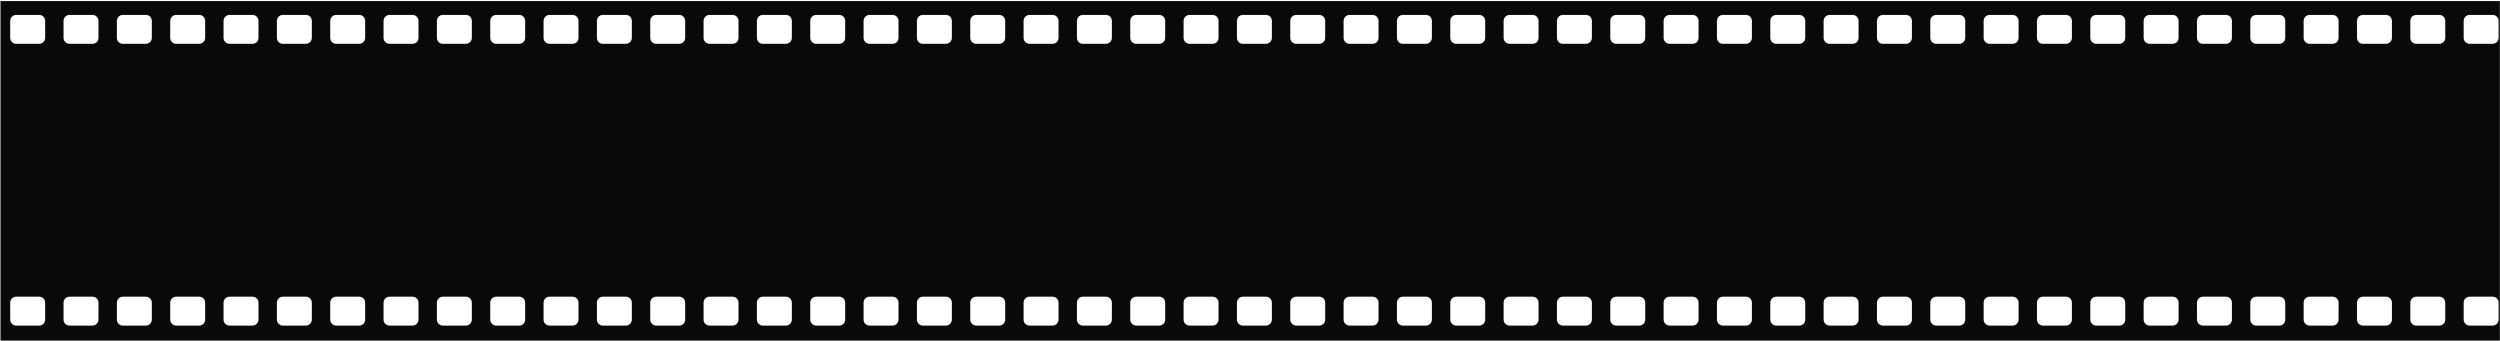 <?xml version="1.0" encoding="UTF-8"?> <svg xmlns="http://www.w3.org/2000/svg" width="1436" height="196" viewBox="0 0 1436 196" fill="none"><path d="M0.281 0.613V195.648H1435.93V0.613H0.281ZM25.938 183.57C25.938 185.476 24.392 187.021 22.482 187.021H9.318C7.412 187.021 5.867 185.476 5.867 183.57V173.862C5.867 171.956 7.412 170.41 9.318 170.41H22.482C24.392 170.41 25.938 171.956 25.938 173.862V183.57ZM25.938 21.72C25.938 23.626 24.392 25.171 22.482 25.171H9.318C7.412 25.171 5.867 23.626 5.867 21.72V12.012C5.867 10.106 7.412 8.56 9.318 8.56H22.482C24.392 8.56 25.938 10.106 25.938 12.012V21.72ZM56.567 183.57C56.567 185.476 55.025 187.021 53.119 187.021H39.951C38.049 187.021 36.5 185.476 36.5 183.57V173.862C36.5 171.956 38.049 170.41 39.951 170.41H53.119C55.025 170.41 56.567 171.956 56.567 173.862V183.57ZM56.567 21.72C56.567 23.626 55.025 25.171 53.119 25.171H39.951C38.049 25.171 36.5 23.626 36.5 21.72V12.012C36.5 10.106 38.049 8.56 39.951 8.56H53.119C55.025 8.56 56.567 10.106 56.567 12.012V21.72ZM87.208 183.57C87.208 185.476 85.662 187.021 83.752 187.021H70.593C68.686 187.021 67.137 185.476 67.137 183.57V173.862C67.137 171.956 68.686 170.41 70.593 170.41H83.752C85.662 170.41 87.208 171.956 87.208 173.862V183.57ZM87.208 21.72C87.208 23.626 85.662 25.171 83.752 25.171H70.593C68.686 25.171 67.137 23.626 67.137 21.72V12.012C67.137 10.106 68.686 8.56 70.593 8.56H83.752C85.662 8.56 87.208 10.106 87.208 12.012V21.72ZM117.841 183.57C117.841 185.476 116.296 187.021 114.39 187.021H101.221C99.32 187.021 97.774 185.476 97.774 183.57V173.862C97.774 171.956 99.32 170.41 101.221 170.41H114.39C116.296 170.41 117.841 171.956 117.841 173.862V183.57ZM117.841 21.72C117.841 23.626 116.296 25.171 114.39 25.171H101.221C99.32 25.171 97.774 23.626 97.774 21.72V12.012C97.774 10.106 99.32 8.56 101.221 8.56H114.39C116.296 8.56 117.841 10.106 117.841 12.012V21.72ZM148.478 183.57C148.478 185.476 146.933 187.021 145.027 187.021H131.863C129.957 187.021 128.407 185.476 128.407 183.57V173.862C128.407 171.956 129.957 170.41 131.863 170.41H145.027C146.933 170.41 148.478 171.956 148.478 173.862V183.57ZM148.478 21.72C148.478 23.626 146.933 25.171 145.027 25.171H131.863C129.957 25.171 128.407 23.626 128.407 21.72V12.012C128.407 10.106 129.957 8.56 131.863 8.56H145.027C146.933 8.56 148.478 10.106 148.478 12.012V21.72ZM179.115 183.57C179.115 185.476 177.57 187.021 175.66 187.021H162.5C160.594 187.021 159.048 185.476 159.048 183.57V173.862C159.048 171.956 160.594 170.41 162.5 170.41H175.664C177.574 170.41 179.119 171.956 179.119 173.862L179.115 183.57ZM179.115 21.72C179.115 23.626 177.57 25.171 175.66 25.171H162.5C160.594 25.171 159.048 23.626 159.048 21.72V12.012C159.048 10.106 160.594 8.56 162.5 8.56H175.664C177.574 8.56 179.119 10.106 179.119 12.012L179.115 21.72ZM209.748 183.57C209.748 185.476 208.207 187.021 206.297 187.021H193.133C191.231 187.021 189.681 185.476 189.681 183.57V173.862C189.681 171.956 191.231 170.41 193.133 170.41H206.297C208.207 170.41 209.748 171.956 209.748 173.862V183.57ZM209.748 21.72C209.748 23.626 208.207 25.171 206.297 25.171H193.133C191.231 25.171 189.681 23.626 189.681 21.72V12.012C189.681 10.106 191.231 8.56 193.133 8.56H206.297C208.207 8.56 209.748 10.106 209.748 12.012V21.72ZM240.385 183.57C240.385 185.476 238.84 187.021 236.934 187.021H223.77C221.86 187.021 220.314 185.476 220.314 183.57V173.862C220.314 171.956 221.86 170.41 223.77 170.41H236.934C238.84 170.41 240.385 171.956 240.385 173.862V183.57ZM240.385 21.72C240.385 23.626 238.84 25.171 236.934 25.171H223.77C221.86 25.171 220.314 23.626 220.314 21.72V12.012C220.314 10.106 221.86 8.56 223.77 8.56H236.934C238.84 8.56 240.385 10.106 240.385 12.012V21.72ZM271.023 183.57C271.023 185.476 269.481 187.021 267.571 187.021H254.403C252.501 187.021 250.956 185.476 250.956 183.57V173.862C250.956 171.956 252.501 170.41 254.403 170.41H267.571C269.481 170.41 271.023 171.956 271.023 173.862V183.57ZM271.023 21.72C271.023 23.626 269.481 25.171 267.571 25.171H254.403C252.501 25.171 250.956 23.626 250.956 21.72V12.012C250.956 10.106 252.501 8.56 254.403 8.56H267.571C269.481 8.56 271.023 10.106 271.023 12.012V21.72ZM301.66 183.57C301.66 185.476 300.114 187.021 298.208 187.021H285.044C283.138 187.021 281.593 185.476 281.593 183.57V173.862C281.593 171.956 283.138 170.41 285.044 170.41H298.208C300.114 170.41 301.66 171.956 301.66 173.862V183.57ZM301.66 21.72C301.66 23.626 300.114 25.171 298.208 25.171H285.044C283.138 25.171 281.593 23.626 281.593 21.72V12.012C281.593 10.106 283.138 8.56 285.044 8.56H298.208C300.114 8.56 301.66 10.106 301.66 12.012V21.72ZM332.293 183.57C332.293 185.476 330.751 187.021 328.841 187.021H315.677C313.771 187.021 312.226 185.476 312.226 183.57V173.862C312.226 171.956 313.771 170.41 315.677 170.41H328.841C330.751 170.41 332.293 171.956 332.293 173.862V183.57ZM332.293 21.72C332.293 23.626 330.751 25.171 328.841 25.171H315.677C313.771 25.171 312.226 23.626 312.226 21.72V12.012C312.226 10.106 313.771 8.56 315.677 8.56H328.841C330.751 8.56 332.293 10.106 332.293 12.012V21.72ZM362.93 183.57C362.93 185.476 361.389 187.021 359.478 187.021H346.314C344.413 187.021 342.863 185.476 342.863 183.57V173.862C342.863 171.956 344.413 170.41 346.314 170.41H359.478C361.389 170.41 362.93 171.956 362.93 173.862V183.57ZM362.93 21.72C362.93 23.626 361.389 25.171 359.478 25.171H346.314C344.413 25.171 342.863 23.626 342.863 21.72V12.012C342.863 10.106 344.413 8.56 346.314 8.56H359.478C361.389 8.56 362.93 10.106 362.93 12.012V21.72ZM393.567 183.57C393.567 185.476 392.022 187.021 390.116 187.021H376.952C375.046 187.021 373.496 185.476 373.496 183.57V173.862C373.496 171.956 375.046 170.41 376.952 170.41H390.116C392.022 170.41 393.567 171.956 393.567 173.862V183.57ZM393.567 21.72C393.567 23.626 392.022 25.171 390.116 25.171H376.952C375.046 25.171 373.496 23.626 373.496 21.72V12.012C373.496 10.106 375.046 8.56 376.952 8.56H390.116C392.022 8.56 393.567 10.106 393.567 12.012V21.72ZM424.204 183.57C424.204 185.476 422.659 187.021 420.753 187.021H407.585C405.683 187.021 404.133 185.476 404.133 183.57V173.862C404.133 171.956 405.683 170.41 407.585 170.41H420.753C422.659 170.41 424.204 171.956 424.204 173.862V183.57ZM424.204 21.72C424.204 23.626 422.659 25.171 420.753 25.171H407.585C405.683 25.171 404.133 23.626 404.133 21.72V12.012C404.133 10.106 405.683 8.56 407.585 8.56H420.753C422.659 8.56 424.204 10.106 424.204 12.012V21.72ZM454.837 183.57C454.837 185.476 453.296 187.021 451.386 187.021H438.222C436.316 187.021 434.77 185.476 434.77 183.57V173.862C434.77 171.956 436.316 170.41 438.222 170.41H451.386C453.296 170.41 454.837 171.956 454.837 173.862V183.57ZM454.837 21.72C454.837 23.626 453.296 25.171 451.386 25.171H438.222C436.316 25.171 434.77 23.626 434.77 21.72V12.012C434.77 10.106 436.316 8.56 438.222 8.56H451.386C453.296 8.56 454.837 10.106 454.837 12.012V21.72ZM485.474 183.57C485.474 185.476 483.933 187.021 482.023 187.021H468.859C466.953 187.021 465.407 185.476 465.407 183.57V173.862C465.407 171.956 466.953 170.41 468.859 170.41H482.023C483.933 170.41 485.474 171.956 485.474 173.862V183.57ZM485.474 21.72C485.474 23.626 483.933 25.171 482.023 25.171H468.859C466.953 25.171 465.407 23.626 465.407 21.72V12.012C465.407 10.106 466.953 8.56 468.859 8.56H482.023C483.933 8.56 485.474 10.106 485.474 12.012V21.72ZM516.107 183.57C516.107 185.476 514.566 187.021 512.66 187.021H499.492C497.586 187.021 496.04 185.476 496.04 183.57V173.862C496.04 171.956 497.586 170.41 499.492 170.41H512.66C514.566 170.41 516.107 171.956 516.107 173.862V183.57ZM516.107 21.72C516.107 23.626 514.566 25.171 512.66 25.171H499.492C497.586 25.171 496.04 23.626 496.04 21.72V12.012C496.04 10.106 497.586 8.56 499.492 8.56H512.66C514.566 8.56 516.107 10.106 516.107 12.012V21.72ZM546.749 183.57C546.749 185.476 545.203 187.021 543.293 187.021H530.129C528.227 187.021 526.677 185.476 526.677 183.57V173.862C526.677 171.956 528.227 170.41 530.129 170.41H543.293C545.203 170.41 546.749 171.956 546.749 173.862V183.57ZM546.749 21.72C546.749 23.626 545.203 25.171 543.293 25.171H530.129C528.227 25.171 526.677 23.626 526.677 21.72V12.012C526.677 10.106 528.227 8.56 530.129 8.56H543.293C545.203 8.56 546.749 10.106 546.749 12.012V21.72ZM577.382 183.57C577.382 185.476 575.836 187.021 573.93 187.021H560.762C558.86 187.021 557.315 185.476 557.315 183.57V173.862C557.315 171.956 558.86 170.41 560.762 170.41H573.93C575.836 170.41 577.382 171.956 577.382 173.862V183.57ZM577.382 21.72C577.382 23.626 575.836 25.171 573.93 25.171H560.762C558.86 25.171 557.315 23.626 557.315 21.72V12.012C557.315 10.106 558.86 8.56 560.762 8.56H573.93C575.836 8.56 577.382 10.106 577.382 12.012V21.72ZM608.019 183.57C608.019 185.476 606.473 187.021 604.567 187.021H591.403C589.497 187.021 587.948 185.476 587.948 183.57V173.862C587.948 171.956 589.497 170.41 591.403 170.41H604.567C606.473 170.41 608.019 171.956 608.019 173.862V183.57ZM608.019 21.72C608.019 23.626 606.473 25.171 604.567 25.171H591.403C589.497 25.171 587.948 23.626 587.948 21.72V12.012C587.948 10.106 589.497 8.56 591.403 8.56H604.567C606.473 8.56 608.019 10.106 608.019 12.012V21.72ZM638.656 183.57C638.656 185.476 637.115 187.021 635.204 187.021H622.04C620.134 187.021 618.589 185.476 618.589 183.57V173.862C618.589 171.956 620.134 170.41 622.04 170.41H635.204C637.115 170.41 638.656 171.956 638.656 173.862V183.57ZM638.656 21.72C638.656 23.626 637.115 25.171 635.204 25.171H622.04C620.134 25.171 618.589 23.626 618.589 21.72V12.012C618.589 10.106 620.134 8.56 622.04 8.56H635.204C637.115 8.56 638.656 10.106 638.656 12.012V21.72ZM669.289 183.57C669.289 185.476 667.748 187.021 665.842 187.021H652.674C650.772 187.021 649.222 185.476 649.222 183.57V173.862C649.222 171.956 650.772 170.41 652.674 170.41H665.842C667.748 170.41 669.289 171.956 669.289 173.862V183.57ZM669.289 21.72C669.289 23.626 667.748 25.171 665.842 25.171H652.674C650.772 25.171 649.222 23.626 649.222 21.72V12.012C649.222 10.106 650.772 8.56 652.674 8.56H665.842C667.748 8.56 669.289 10.106 669.289 12.012V21.72ZM699.93 183.57C699.93 185.476 698.385 187.021 696.475 187.021H683.311C681.405 187.021 679.859 185.476 679.859 183.57V173.862C679.859 171.956 681.405 170.41 683.311 170.41H696.475C698.385 170.41 699.93 171.956 699.93 173.862V183.57ZM699.93 21.72C699.93 23.626 698.385 25.171 696.475 25.171H683.311C681.405 25.171 679.859 23.626 679.859 21.72V12.012C679.859 10.106 681.405 8.56 683.311 8.56H696.475C698.385 8.56 699.93 10.106 699.93 12.012V21.72ZM730.563 183.57C730.563 185.476 729.022 187.021 727.112 187.021H713.944C712.042 187.021 710.496 185.476 710.496 183.57V173.862C710.496 171.956 712.042 170.41 713.944 170.41H727.112C729.022 170.41 730.563 171.956 730.563 173.862V183.57ZM730.563 21.72C730.563 23.626 729.022 25.171 727.112 25.171H713.944C712.042 25.171 710.496 23.626 710.496 21.72V12.012C710.496 10.106 712.042 8.56 713.944 8.56H727.112C729.022 8.56 730.563 10.106 730.563 12.012V21.72ZM761.2 183.57C761.2 185.476 759.655 187.021 757.749 187.021H744.585C742.679 187.021 741.129 185.476 741.129 183.57V173.862C741.129 171.956 742.679 170.41 744.585 170.41H757.749C759.655 170.41 761.2 171.956 761.2 173.862V183.57ZM761.2 21.72C761.2 23.626 759.655 25.171 757.749 25.171H744.585C742.679 25.171 741.129 23.626 741.129 21.72V12.012C741.129 10.106 742.679 8.56 744.585 8.56H757.749C759.655 8.56 761.2 10.106 761.2 12.012V21.72ZM791.833 183.57C791.833 185.476 790.292 187.021 788.382 187.021H775.218C773.312 187.021 771.766 185.476 771.766 183.57V173.862C771.766 171.956 773.312 170.41 775.218 170.41H788.382C790.292 170.41 791.833 171.956 791.833 173.862V183.57ZM791.833 21.72C791.833 23.626 790.292 25.171 788.382 25.171H775.218C773.312 25.171 771.766 23.626 771.766 21.72V12.012C771.766 10.106 773.312 8.56 775.218 8.56H788.382C790.292 8.56 791.833 10.106 791.833 12.012V21.72ZM822.471 183.57C822.471 185.476 820.929 187.021 819.023 187.021H805.855C803.953 187.021 802.404 185.476 802.404 183.57V173.862C802.404 171.956 803.953 170.41 805.855 170.41H819.023C820.929 170.41 822.471 171.956 822.471 173.862V183.57ZM822.471 21.72C822.471 23.626 820.929 25.171 819.023 25.171H805.855C803.953 25.171 802.404 23.626 802.404 21.72V12.012C802.404 10.106 803.953 8.56 805.855 8.56H819.023C820.929 8.56 822.471 10.106 822.471 12.012V21.72ZM853.108 183.57C853.108 185.476 851.562 187.021 849.652 187.021H836.488C834.582 187.021 833.037 185.476 833.037 183.57V173.862C833.037 171.956 834.582 170.41 836.488 170.41H849.652C851.562 170.41 853.108 171.956 853.108 173.862V183.57ZM853.108 21.72C853.108 23.626 851.562 25.171 849.652 25.171H836.488C834.582 25.171 833.037 23.626 833.037 21.72V12.012C833.037 10.106 834.582 8.56 836.488 8.56H849.652C851.562 8.56 853.108 10.106 853.108 12.012V21.72ZM883.745 183.57C883.745 185.476 882.199 187.021 880.293 187.021H867.125C865.223 187.021 863.678 185.476 863.678 183.57V173.862C863.678 171.956 865.223 170.41 867.125 170.41H880.293C882.199 170.41 883.745 171.956 883.745 173.862V183.57ZM883.745 21.72C883.745 23.626 882.199 25.171 880.293 25.171H867.125C865.223 25.171 863.678 23.626 863.678 21.72V12.012C863.678 10.106 865.223 8.56 867.125 8.56H880.293C882.199 8.56 883.745 10.106 883.745 12.012V21.72ZM914.378 183.57C914.378 185.476 912.832 187.021 910.926 187.021H897.762C895.856 187.021 894.307 185.476 894.307 183.57V173.862C894.307 171.956 895.856 170.41 897.762 170.41H910.926C912.832 170.41 914.378 171.956 914.378 173.862V183.57ZM914.378 21.72C914.378 23.626 912.832 25.171 910.926 25.171H897.762C895.856 25.171 894.307 23.626 894.307 21.72V12.012C894.307 10.106 895.856 8.56 897.762 8.56H910.926C912.832 8.56 914.378 10.106 914.378 12.012V21.72ZM945.019 183.57C945.019 185.476 943.474 187.021 941.563 187.021H928.4C926.494 187.021 924.948 185.476 924.948 183.57V173.862C924.948 171.956 926.494 170.41 928.4 170.41H941.563C943.474 170.41 945.019 171.956 945.019 173.862V183.57ZM945.019 21.72C945.019 23.626 943.474 25.171 941.563 25.171H928.4C926.494 25.171 924.948 23.626 924.948 21.72V12.012C924.948 10.106 926.494 8.56 928.4 8.56H941.563C943.474 8.56 945.019 10.106 945.019 12.012V21.72ZM975.652 183.57C975.652 185.476 974.107 187.021 972.205 187.021H959.037C957.131 187.021 955.585 185.476 955.585 183.57V173.862C955.585 171.956 957.131 170.41 959.037 170.41H972.205C974.107 170.41 975.652 171.956 975.652 173.862V183.57ZM975.652 21.72C975.652 23.626 974.107 25.171 972.205 25.171H959.037C957.131 25.171 955.585 23.626 955.585 21.72V12.012C955.585 10.106 957.131 8.56 959.037 8.56H972.205C974.107 8.56 975.652 10.106 975.652 12.012V21.72ZM1006.29 183.57C1006.29 185.476 1004.74 187.021 1002.83 187.021H989.674C987.764 187.021 986.218 185.476 986.218 183.57V173.862C986.218 171.956 987.764 170.41 989.674 170.41H1002.83C1004.74 170.41 1006.29 171.956 1006.29 173.862V183.57ZM1006.29 21.72C1006.29 23.626 1004.74 25.171 1002.83 25.171H989.674C987.764 25.171 986.218 23.626 986.218 21.72V12.012C986.218 10.106 987.764 8.56 989.674 8.56H1002.83C1004.74 8.56 1006.29 10.106 1006.29 12.012V21.72ZM1036.93 183.57C1036.93 185.476 1035.38 187.021 1033.47 187.021H1020.31C1018.4 187.021 1016.86 185.476 1016.86 183.57V173.862C1016.86 171.956 1018.4 170.41 1020.31 170.41H1033.47C1035.38 170.41 1036.93 171.956 1036.93 173.862V183.57ZM1036.93 21.72C1036.93 23.626 1035.38 25.171 1033.47 25.171H1020.31C1018.4 25.171 1016.86 23.626 1016.86 21.72V12.012C1016.86 10.106 1018.4 8.56 1020.31 8.56H1033.47C1035.38 8.56 1036.93 10.106 1036.93 12.012V21.72ZM1067.56 183.57C1067.56 185.476 1066.01 187.021 1064.11 187.021H1050.94C1049.03 187.021 1047.49 185.476 1047.49 183.57V173.862C1047.49 171.956 1049.03 170.41 1050.94 170.41H1064.11C1066.01 170.41 1067.56 171.956 1067.56 173.862V183.57ZM1067.56 21.72C1067.56 23.626 1066.01 25.171 1064.11 25.171H1050.94C1049.03 25.171 1047.49 23.626 1047.49 21.72V12.012C1047.49 10.106 1049.03 8.56 1050.94 8.56H1064.11C1066.01 8.56 1067.56 10.106 1067.56 12.012V21.72ZM1098.2 183.57C1098.2 185.476 1096.66 187.021 1094.75 187.021H1081.58C1079.68 187.021 1078.13 185.476 1078.13 183.57V173.862C1078.13 171.956 1079.68 170.41 1081.58 170.41H1094.75C1096.66 170.41 1098.2 171.956 1098.2 173.862V183.57ZM1098.2 21.72C1098.2 23.626 1096.66 25.171 1094.75 25.171H1081.58C1079.68 25.171 1078.13 23.626 1078.13 21.72V12.012C1078.13 10.106 1079.68 8.56 1081.58 8.56H1094.75C1096.66 8.56 1098.2 10.106 1098.2 12.012V21.72ZM1128.83 183.57C1128.83 185.476 1127.29 187.021 1125.38 187.021H1112.21C1110.31 187.021 1108.76 185.476 1108.76 183.57V173.862C1108.76 171.956 1110.31 170.41 1112.21 170.41H1125.38C1127.29 170.41 1128.83 171.956 1128.83 173.862V183.57ZM1128.83 21.72C1128.83 23.626 1127.29 25.171 1125.38 25.171H1112.21C1110.31 25.171 1108.76 23.626 1108.76 21.72V12.012C1108.76 10.106 1110.31 8.56 1112.21 8.56H1125.38C1127.29 8.56 1128.83 10.106 1128.83 12.012V21.72ZM1159.47 183.57C1159.47 185.476 1157.93 187.021 1156.02 187.021H1142.85C1140.95 187.021 1139.4 185.476 1139.4 183.57V173.862C1139.4 171.956 1140.95 170.41 1142.85 170.41H1156.02C1157.93 170.41 1159.47 171.956 1159.47 173.862V183.57ZM1159.47 21.72C1159.47 23.626 1157.93 25.171 1156.02 25.171H1142.85C1140.95 25.171 1139.4 23.626 1139.4 21.72V12.012C1139.4 10.106 1140.95 8.56 1142.85 8.56H1156.02C1157.93 8.56 1159.47 10.106 1159.47 12.012V21.72ZM1190.1 183.57C1190.1 185.476 1188.56 187.021 1186.65 187.021H1173.48C1171.58 187.021 1170.03 185.476 1170.03 183.57V173.862C1170.03 171.956 1171.58 170.41 1173.48 170.41H1186.65C1188.56 170.41 1190.1 171.956 1190.1 173.862V183.57ZM1190.1 21.72C1190.1 23.626 1188.56 25.171 1186.65 25.171H1173.48C1171.58 25.171 1170.03 23.626 1170.03 21.72V12.012C1170.03 10.106 1171.58 8.56 1173.48 8.56H1186.65C1188.56 8.56 1190.1 10.106 1190.1 12.012V21.72ZM1220.74 183.57C1220.74 185.476 1219.2 187.021 1217.29 187.021H1204.13C1202.22 187.021 1200.67 185.476 1200.67 183.57V173.862C1200.67 171.956 1202.22 170.41 1204.13 170.41H1217.29C1219.2 170.41 1220.74 171.956 1220.74 173.862V183.57ZM1220.74 21.72C1220.74 23.626 1219.2 25.171 1217.29 25.171H1204.13C1202.22 25.171 1200.67 23.626 1200.67 21.72V12.012C1200.67 10.106 1202.22 8.56 1204.13 8.56H1217.29C1219.2 8.56 1220.74 10.106 1220.74 12.012V21.72ZM1251.38 183.57C1251.38 185.476 1249.84 187.021 1247.93 187.021H1234.76C1232.86 187.021 1231.31 185.476 1231.31 183.57V173.862C1231.31 171.956 1232.86 170.41 1234.76 170.41H1247.93C1249.84 170.41 1251.38 171.956 1251.38 173.862V183.57ZM1251.38 21.72C1251.38 23.626 1249.84 25.171 1247.93 25.171H1234.76C1232.86 25.171 1231.31 23.626 1231.31 21.72V12.012C1231.31 10.106 1232.86 8.56 1234.76 8.56H1247.93C1249.84 8.56 1251.38 10.106 1251.38 12.012V21.72ZM1282.01 183.57C1282.01 185.476 1280.47 187.021 1278.56 187.021H1265.4C1263.49 187.021 1261.94 185.476 1261.94 183.57V173.862C1261.94 171.956 1263.49 170.41 1265.4 170.41H1278.56C1280.47 170.41 1282.01 171.956 1282.01 173.862V183.57ZM1282.01 21.72C1282.01 23.626 1280.47 25.171 1278.56 25.171H1265.4C1263.49 25.171 1261.94 23.626 1261.94 21.72V12.012C1261.94 10.106 1263.49 8.56 1265.4 8.56H1278.56C1280.47 8.56 1282.01 10.106 1282.01 12.012V21.72ZM1312.65 183.57C1312.65 185.476 1311.11 187.021 1309.2 187.021H1296.03C1294.13 187.021 1292.58 185.476 1292.58 183.57V173.862C1292.58 171.956 1294.13 170.41 1296.03 170.41H1309.2C1311.11 170.41 1312.65 171.956 1312.65 173.862V183.57ZM1312.65 21.72C1312.65 23.626 1311.11 25.171 1309.2 25.171H1296.03C1294.13 25.171 1292.58 23.626 1292.58 21.72V12.012C1292.58 10.106 1294.13 8.56 1296.03 8.56H1309.2C1311.11 8.56 1312.65 10.106 1312.65 12.012V21.72ZM1343.28 183.57C1343.28 185.476 1341.74 187.021 1339.83 187.021H1326.67C1324.76 187.021 1323.21 185.476 1323.21 183.57V173.862C1323.21 171.956 1324.76 170.41 1326.67 170.41H1339.83C1341.74 170.41 1343.28 171.956 1343.28 173.862V183.57ZM1343.28 21.72C1343.28 23.626 1341.74 25.171 1339.83 25.171H1326.67C1324.76 25.171 1323.21 23.626 1323.21 21.72V12.012C1323.21 10.106 1324.76 8.56 1326.67 8.56H1339.83C1341.74 8.56 1343.28 10.106 1343.28 12.012V21.72ZM1373.92 183.57C1373.92 185.476 1372.38 187.021 1370.47 187.021H1357.31C1355.4 187.021 1353.85 185.476 1353.85 183.57V173.862C1353.85 171.956 1355.4 170.41 1357.31 170.41H1370.47C1372.38 170.41 1373.92 171.956 1373.92 173.862V183.57ZM1373.92 21.72C1373.92 23.626 1372.38 25.171 1370.47 25.171H1357.31C1355.4 25.171 1353.85 23.626 1353.85 21.72V12.012C1353.85 10.106 1355.4 8.56 1357.31 8.56H1370.47C1372.38 8.56 1373.92 10.106 1373.92 12.012V21.72ZM1404.56 183.57C1404.56 185.476 1403.01 187.021 1401.1 187.021H1387.94C1386.03 187.021 1384.49 185.476 1384.49 183.57V173.862C1384.49 171.956 1386.03 170.41 1387.94 170.41H1401.1C1403.01 170.41 1404.56 171.956 1404.56 173.862V183.57ZM1404.56 21.72C1404.56 23.626 1403.01 25.171 1401.1 25.171H1387.94C1386.03 25.171 1384.49 23.626 1384.49 21.72V12.012C1384.49 10.106 1386.03 8.56 1387.94 8.56H1401.1C1403.01 8.56 1404.56 10.106 1404.56 12.012V21.72ZM1435.19 183.57C1435.19 185.476 1433.65 187.021 1431.74 187.021H1418.58C1416.67 187.021 1415.13 185.476 1415.13 183.57V173.862C1415.13 171.956 1416.67 170.41 1418.58 170.41H1431.74C1433.65 170.41 1435.19 171.956 1435.19 173.862V183.57ZM1435.19 21.72C1435.19 23.626 1433.65 25.171 1431.74 25.171H1418.58C1416.67 25.171 1415.13 23.626 1415.13 21.72V12.012C1415.13 10.106 1416.67 8.56 1418.58 8.56H1431.74C1433.65 8.56 1435.19 10.106 1435.19 12.012V21.72Z" fill="#0A0909"></path></svg> 